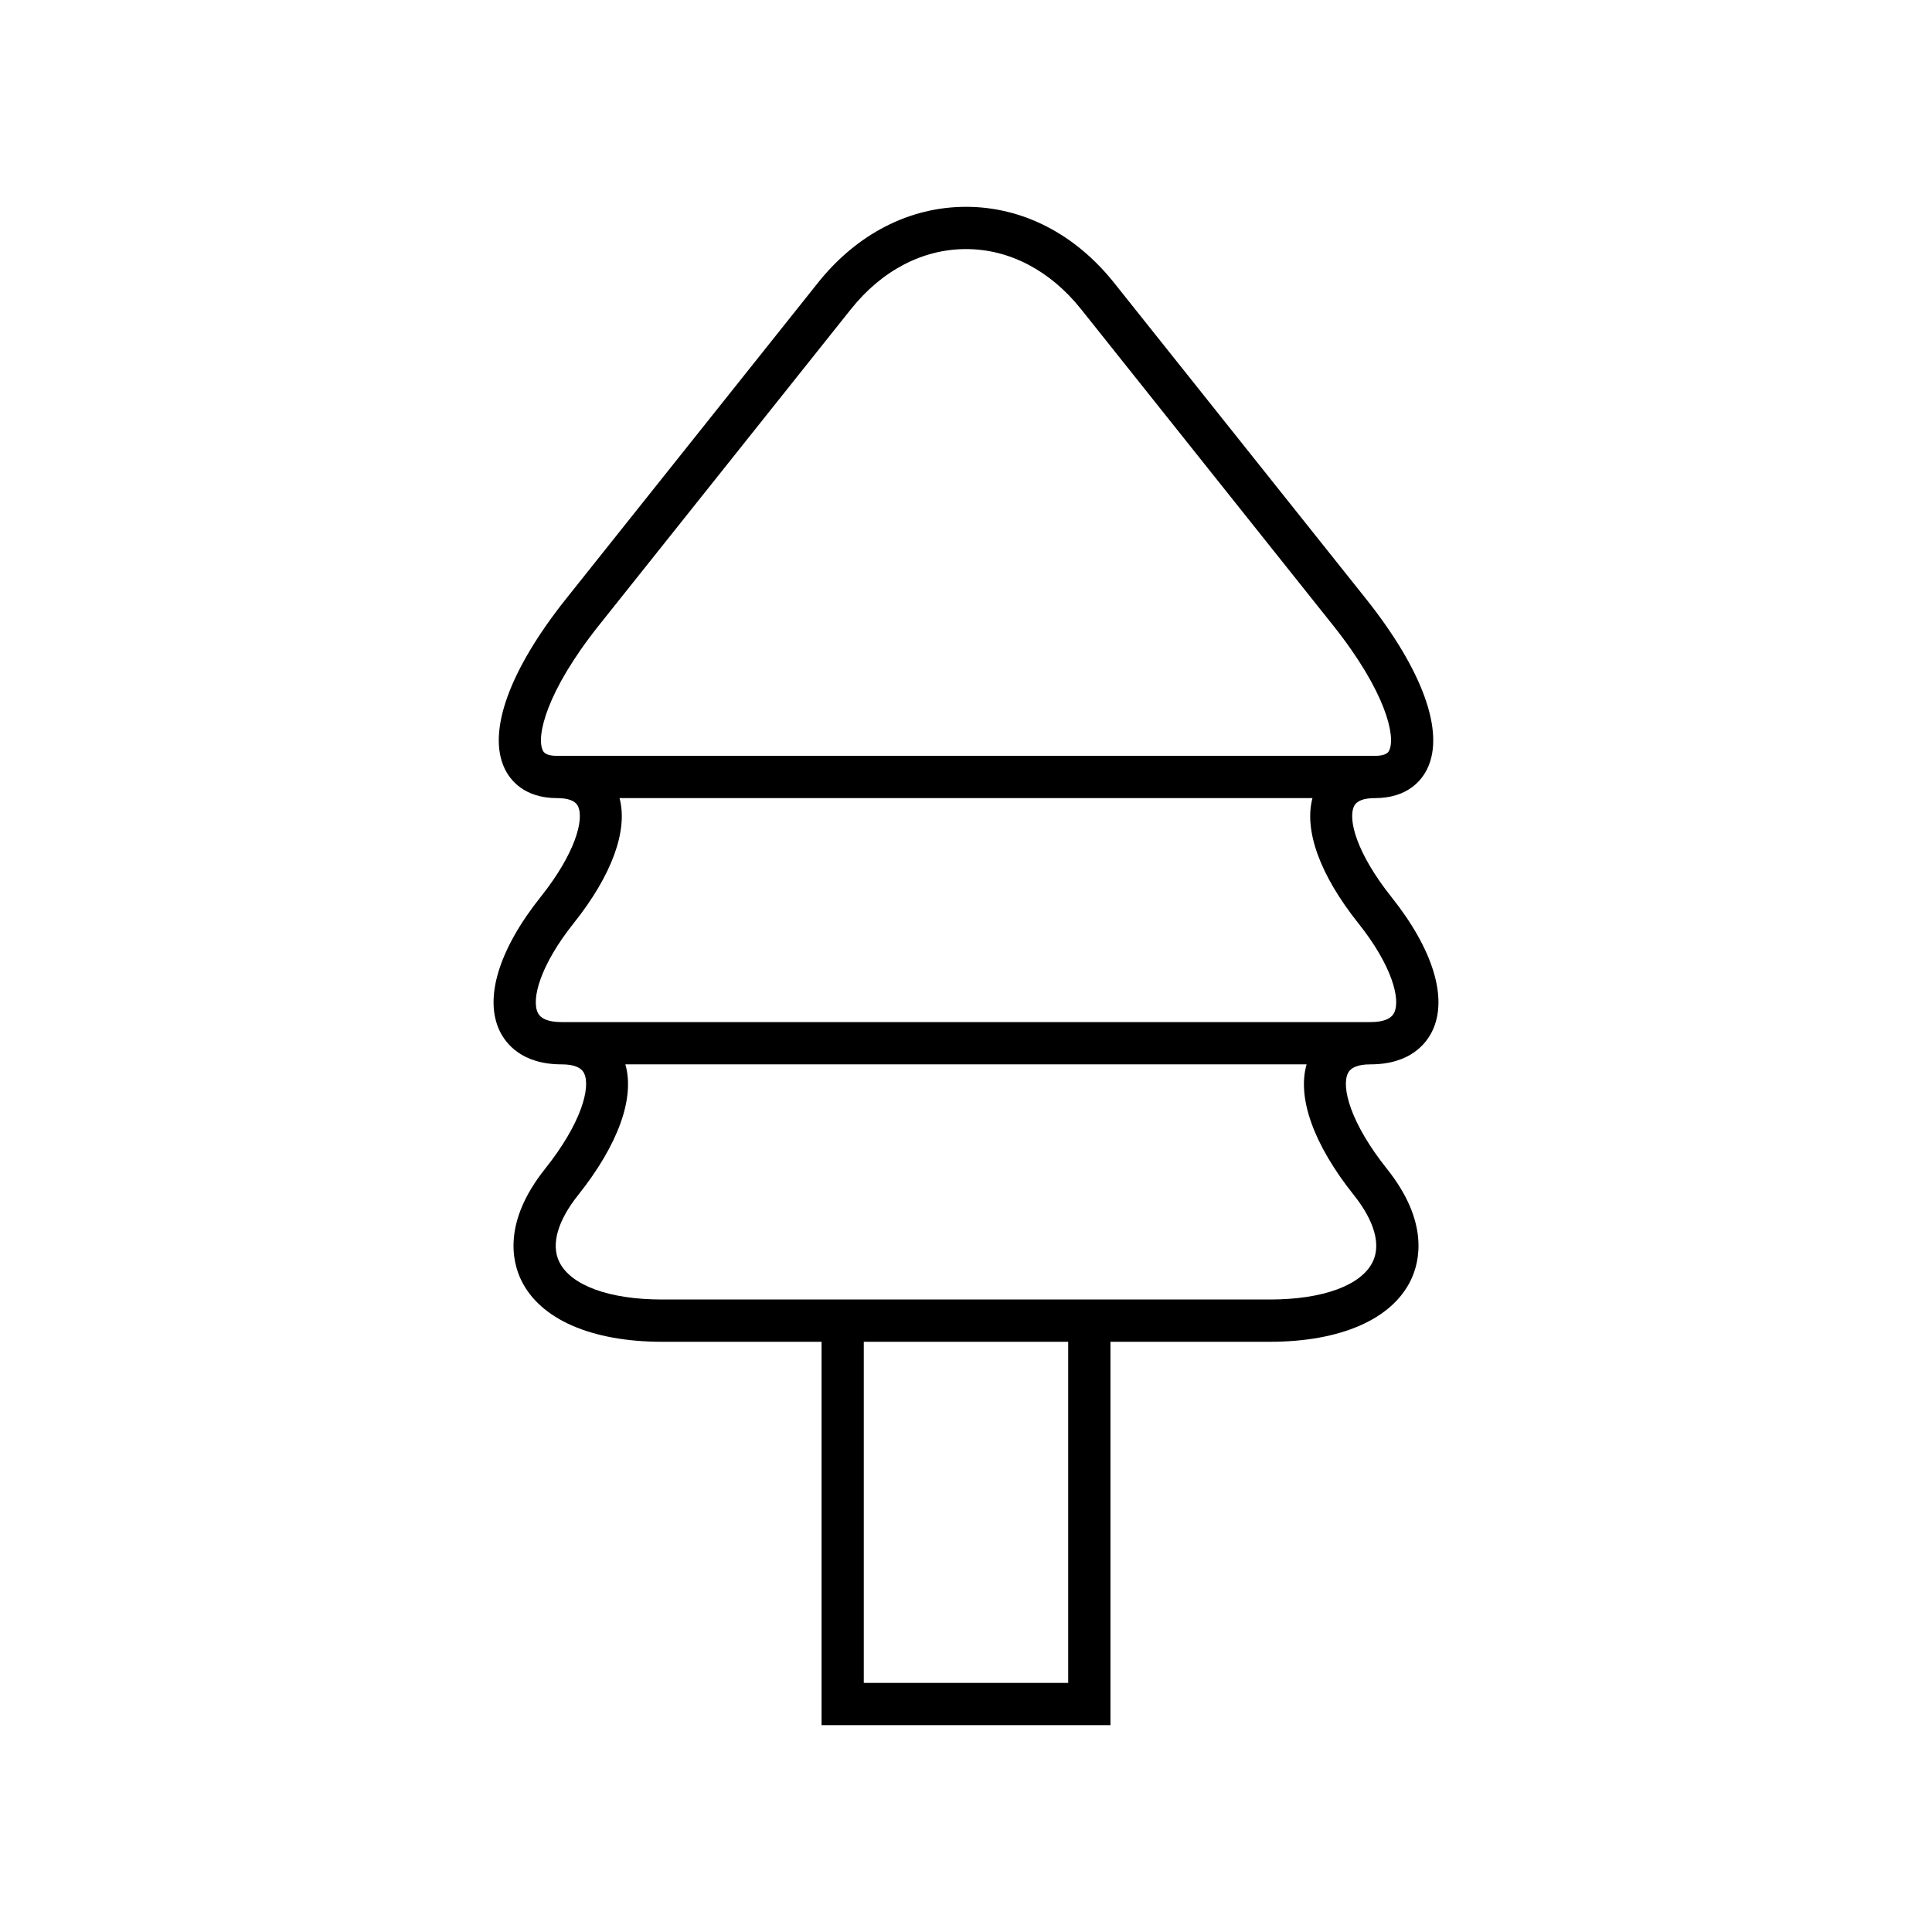 <?xml version="1.0" encoding="UTF-8"?>
<!-- Uploaded to: ICON Repo, www.iconrepo.com, Generator: ICON Repo Mixer Tools -->
<svg fill="#000000" width="800px" height="800px" version="1.1" viewBox="144 144 512 512" xmlns="http://www.w3.org/2000/svg">
 <path d="m512.73 381.7c-9.195-11.539-11.574-20.555-9.891-24.043 0.688-1.426 2.543-2.148 5.516-2.148 8.824 0 12.496-4.883 13.895-7.789 4.703-9.754-1.238-26.184-16.289-45.074l-66.691-83.668c-10.363-13.004-24.309-20.168-39.266-20.168-14.961 0-28.906 7.16-39.27 20.168l-66.688 83.668c-15.051 18.887-20.992 35.32-16.289 45.074 1.398 2.91 5.07 7.789 13.895 7.789 2.973 0 4.828 0.723 5.516 2.148 1.684 3.488-0.695 12.504-9.895 24.043-11.074 13.895-15.027 26.848-10.844 35.527 1.59 3.301 5.836 8.84 16.406 8.84 3.199 0 5.203 0.797 5.961 2.371 1.781 3.699-0.691 13.195-10.336 25.305-11.148 13.977-8.762 24.48-6.348 29.492 5.008 10.391 18.637 16.352 37.398 16.352h42.211v101.59h76.559v-101.59h42.211c18.762 0 32.395-5.957 37.398-16.352 2.414-5.012 4.801-15.516-6.344-29.492-9.648-12.109-12.121-21.605-10.34-25.305 0.758-1.574 2.762-2.371 5.961-2.371 10.57 0 14.816-5.539 16.406-8.84 4.184-8.68 0.23-21.633-10.844-35.527zm-221.08-37.387c-3.109 0-3.617-1.055-3.809-1.453-1.746-3.625 0.797-15.465 14.961-33.238l66.688-83.668c8.195-10.281 19.031-15.945 30.512-15.945 11.477 0 22.316 5.664 30.508 15.945l66.688 83.668c14.164 17.773 16.707 29.613 14.961 33.238-0.191 0.398-0.699 1.453-3.809 1.453zm135.43 245.67h-54.168v-90.398h54.168zm75.707-129.27c5.43 6.816 7.215 13.086 5.012 17.656-3.019 6.269-13.23 10.016-27.312 10.016h-160.98c-14.082 0-24.293-3.746-27.312-10.016-2.203-4.57-0.422-10.84 5.012-17.656 10.684-13.406 15.078-25.809 12.516-34.652h180.54c-2.555 8.844 1.836 21.242 12.523 34.652zm10.695-48.352c-0.797 1.66-2.926 2.504-6.32 2.504h-214.33c-3.394 0-5.519-0.844-6.32-2.504-1.699-3.527 0.551-12.449 9.512-23.691 10.18-12.77 14.445-24.625 12.156-33.168h183.64c-2.293 8.543 1.973 20.398 12.152 33.168 8.961 11.242 11.215 20.164 9.512 23.691z"/>
</svg>